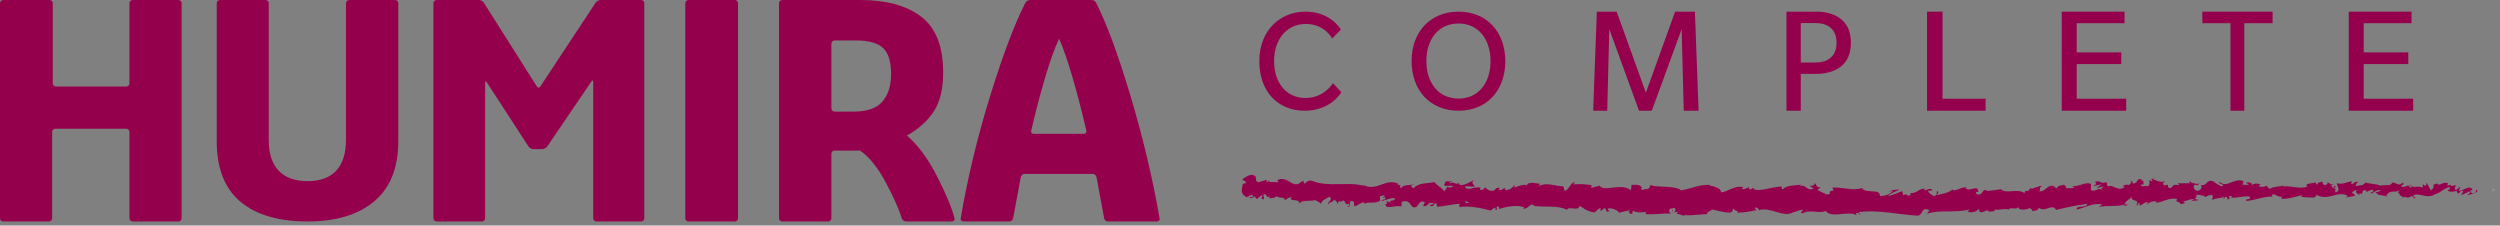<?xml version="1.0" encoding="UTF-8"?>
<svg width="266px" height="24px" viewBox="0 0 266 24" version="1.1" xmlns="http://www.w3.org/2000/svg" xmlns:xlink="http://www.w3.org/1999/xlink">
    <rect x="0" y="0" width="266" height="24" fill="#808080" stroke="none"/>
    <!-- Generator: Sketch 54.1 (76490) - https://sketchapp.com -->
    <title>Pro Logo White</title>
    <desc>Created with Sketch.</desc>
    <defs>
        <polygon id="path-1" points="0.26 0.207 0.571 0.207 0.571 0.776 0.26 0.776"></polygon>
    </defs>
    <g id="Homepage" stroke="none" stroke-width="1" fill="none" fill-rule="evenodd">
        <g id="1-Homepage" transform="translate(-382, -352)">
            <g id="Carousel" transform="translate(-188, -259)">
                <g id="Pink-Pro-Logo" transform="translate(570, 611)">
                    <g id="Logo">
                        <path d="M141.747,4.098 C141.747,4.098 140.96,2.548 138.943,2.548 C136.942,2.548 135.564,4.146 135.564,6.487 C135.564,8.828 136.876,10.426 138.893,10.426 C140.911,10.426 141.829,8.844 141.829,8.844 L142.715,9.813 C142.715,9.813 141.633,11.782 138.828,11.782 C136.023,11.782 133.99,9.813 133.99,6.503 C133.99,3.194 136.253,1.24 138.893,1.24 C141.534,1.24 142.6,3.016 142.665,3.145 L141.747,4.098 Z" id="Fill-1" fill="#95004D"></path>
                        <path d="M155.187,2.499 C153.059,2.499 151.765,4.179 151.765,6.487 C151.765,8.811 153.059,10.49 155.187,10.49 C157.3,10.49 158.593,8.811 158.593,6.503 C158.593,4.179 157.3,2.499 155.187,2.499 M155.187,11.782 C152.158,11.782 150.193,9.603 150.193,6.503 C150.193,3.419 152.158,1.24 155.187,1.24 C158.216,1.24 160.165,3.419 160.165,6.503 C160.165,9.603 158.216,11.782 155.187,11.782" id="Fill-3" fill="#95004D"></path>
                        <polygon id="Fill-5" fill="#95004D" points="179.149 11.782 178.929 3.1 175.75 11.782 174.39 11.782 171.229 3.1 171.008 11.782 169.513 11.782 169.903 1.24 172.011 1.24 175.121 9.856 178.232 1.24 180.339 1.24 180.73 11.782"></polygon>
                        <path d="M194.687,2.884 C194.244,2.568 193.785,2.452 192.981,2.452 L191.604,2.452 L191.604,6.652 L192.981,6.652 C193.785,6.652 194.244,6.536 194.671,6.221 C195.114,5.889 195.409,5.39 195.409,4.544 C195.409,3.714 195.114,3.216 194.687,2.884 M195.884,7.067 C195.196,7.615 194.227,7.864 193.277,7.864 L191.604,7.864 L191.604,11.782 L190.079,11.782 L190.079,1.24 L193.277,1.24 C194.261,1.24 195.196,1.473 195.884,2.037 C196.573,2.585 196.934,3.415 196.934,4.544 C196.934,5.673 196.573,6.519 195.884,7.067" id="Fill-7" fill="#95004D"></path>
                        <polygon id="Fill-9" fill="#95004D" points="205.036 11.782 205.036 1.24 206.687 1.24 206.687 10.504 211.268 10.504 211.268 11.782"></polygon>
                        <polygon id="Fill-11" fill="#95004D" points="219.369 11.782 219.369 1.24 226.051 1.24 226.051 2.469 220.961 2.469 220.961 5.573 225.705 5.573 225.705 6.818 220.961 6.818 220.961 10.504 226.225 10.504 226.225 11.782"></polygon>
                        <polygon id="Fill-13" fill="#95004D" points="238.792 2.469 238.792 11.782 237.324 11.782 237.324 2.469 234.326 2.469 234.326 1.24 241.805 1.24 241.805 2.469"></polygon>
                        <polygon id="Fill-15" fill="#95004D" points="249.907 11.782 249.907 1.24 256.588 1.24 256.588 2.469 251.499 2.469 251.499 5.573 256.242 5.573 256.242 6.818 251.499 6.818 251.499 10.504 256.762 10.504 256.762 11.782"></polygon>
                        <path d="M0.343,23.564 C0.155,23.564 0,23.413 0,23.23 L0,0.332 C0,0.15 0.155,0 0.343,0 L5.271,0 C5.459,0 5.612,0.15 5.612,0.332 L5.612,8.872 C5.612,9.055 5.766,9.205 5.954,9.205 L13.43,9.205 C13.618,9.205 13.772,9.055 13.772,8.872 L13.772,0.332 C13.772,0.15 13.926,0 14.114,0 L18.978,0 C19.166,0 19.319,0.15 19.319,0.332 L19.319,23.23 C19.319,23.413 19.166,23.564 18.978,23.564 L14.114,23.564 C13.926,23.564 13.772,23.413 13.772,23.23 L13.772,14.031 C13.772,13.847 13.618,13.698 13.43,13.698 L5.889,13.698 C5.701,13.698 5.548,13.847 5.548,14.031 L5.548,23.23 C5.548,23.413 5.395,23.564 5.206,23.564 L0.343,23.564 Z" id="Fill-17" fill="#95004D"></path>
                        <path d="M73.261,23.564 C73.071,23.564 72.915,23.413 72.915,23.23 L72.915,0.332 C72.915,0.15 73.071,0 73.261,0 L78.179,0 C78.37,0 78.524,0.15 78.524,0.332 L78.524,23.23 C78.524,23.413 78.37,23.564 78.179,23.564 L73.261,23.564 Z" id="Fill-19" fill="#95004D"></path>
                        <path d="M46.454,23.564 C46.269,23.564 46.117,23.413 46.117,23.23 L46.117,0.332 C46.117,0.15 46.269,0 46.454,0 L50.961,0 C51.145,0 51.378,0.127 51.475,0.281 L57.125,9.206 C57.223,9.36 57.386,9.363 57.487,9.208 L63.38,0.278 C63.482,0.125 63.715,0 63.901,0 L68.217,0 C68.402,0 68.553,0.15 68.553,0.332 L68.553,23.23 C68.553,23.413 68.402,23.564 68.217,23.564 L63.456,23.564 C63.271,23.564 63.119,23.413 63.119,23.23 L63.119,8.721 C63.119,8.538 63.035,8.513 62.931,8.664 L58.222,15.59 C58.119,15.741 57.882,15.866 57.697,15.866 L56.75,15.866 C56.566,15.866 56.332,15.739 56.232,15.585 L51.796,8.762 C51.697,8.607 51.616,8.632 51.616,8.815 L51.616,23.23 C51.616,23.413 51.463,23.564 51.279,23.564 L46.454,23.564 Z" id="Fill-21" fill="#95004D"></path>
                        <path d="M23.059,0.329 C23.059,0.148 23.213,0 23.401,0 L28.25,0 C28.438,0 28.593,0.148 28.593,0.329 L28.593,14.891 C28.593,16.32 28.943,17.407 29.645,18.155 C30.345,18.9 31.374,19.274 32.734,19.274 C34.072,19.274 35.086,18.9 35.775,18.155 C36.466,17.407 36.812,16.32 36.812,14.891 L36.812,0.329 C36.812,0.148 36.967,0 37.154,0 L42.035,0 C42.224,0 42.378,0.148 42.378,0.329 L42.378,15.015 C42.378,17.854 41.526,19.989 39.821,21.42 C38.117,22.848 35.755,23.564 32.734,23.564 C29.628,23.564 27.238,22.859 25.567,21.45 C23.895,20.041 23.059,17.896 23.059,15.015 L23.059,0.329 Z" id="Fill-23" fill="#95004D"></path>
                        <path d="M115.325,14.235 L109.983,14.235 C109.794,14.235 109.675,14.091 109.719,13.911 L109.719,13.912 C110.172,11.959 110.654,10.113 111.165,8.376 C111.703,6.544 112.212,5.124 112.686,4.12 C113.139,5.124 113.629,6.544 114.158,8.376 C114.659,10.113 115.136,11.958 115.588,13.912 L115.59,13.911 C115.633,14.091 115.515,14.235 115.325,14.235 M123.395,23.312 C122.64,18.955 121.585,14.521 120.226,10.005 C118.93,5.702 117.732,2.469 116.632,0.307 L116.632,0.307 C116.558,0.138 116.343,0 116.155,0 L109.576,0 C109.387,0 109.172,0.138 109.1,0.307 L109.098,0.305 C107.977,2.486 106.746,5.725 105.409,10.022 C104.006,14.526 102.939,18.955 102.206,23.312 C102.206,23.45 102.361,23.564 102.549,23.564 L107.394,23.564 C107.582,23.564 107.763,23.416 107.795,23.235 L108.614,18.832 C108.649,18.651 108.83,18.505 109.02,18.505 L116.26,18.505 C116.448,18.505 116.63,18.651 116.665,18.832 L117.483,23.235 C117.514,23.416 117.695,23.564 117.883,23.564 L123.053,23.564 C123.242,23.564 123.395,23.45 123.395,23.312" id="Fill-25" fill="#95004D"></path>
                        <path d="M93.904,10.793 C93.299,11.514 92.251,11.876 90.761,11.876 L88.804,11.876 C88.615,11.876 88.46,11.725 88.46,11.543 L88.46,4.637 C88.46,4.454 88.615,4.304 88.804,4.304 L91.086,4.304 C92.381,4.304 93.326,4.561 93.92,5.073 C94.515,5.588 94.811,6.535 94.811,7.917 C94.811,9.11 94.509,10.069 93.904,10.793 M99.72,18.788 C98.759,16.902 97.683,15.447 96.496,14.421 C97.706,13.751 98.651,12.907 99.332,11.892 C100.013,10.876 100.353,9.477 100.353,7.696 C100.353,4.953 99.58,2.984 98.036,1.79 C96.491,0.597 94.314,0 91.507,0 L83.231,0 C83.042,0 82.887,0.15 82.887,0.333 L82.887,23.23 C82.887,23.413 83.042,23.564 83.231,23.564 L88.117,23.564 C88.306,23.564 88.46,23.413 88.46,23.23 L88.46,16.355 C88.46,16.173 88.615,16.023 88.804,16.023 L91.507,16.023 C92.5,16.692 93.444,17.881 94.341,19.589 C95.14,21.113 95.68,22.331 95.954,23.246 L95.952,23.248 C96.015,23.422 96.219,23.564 96.408,23.564 L101.241,23.564 C101.429,23.564 101.583,23.449 101.583,23.312 C101.304,22.18 100.682,20.673 99.72,18.788" id="Fill-27" fill="#95004D"></path>
                        <g id="Group-31" transform="translate(264.864, 19.843)">
                            <mask id="mask-2" fill="white">
                                <use xlink:href="#path-1"></use>
                            </mask>
                            <g id="Clip-30"></g>
                            <path d="M0.541,0.456 C0.606,0.369 0.567,0.169 0.386,0.213 L0.26,0.552 L0.541,0.456 Z" id="Fill-29" fill="#FEFEFE" mask="url(#mask-2)"></path>
                        </g>
                        <path d="M154.296,19.37 C154.457,19.332 154.508,19.395 154.528,19.46 C154.452,19.462 154.364,19.47 154.248,19.487 C154.242,19.498 154.234,19.513 154.228,19.525 C154.245,19.465 154.264,19.41 154.296,19.37 M156.36,21.604 C156.237,21.587 156.084,21.581 155.922,21.577 C155.89,21.469 155.932,21.359 156.033,21.368 C155.976,21.438 156.212,21.508 156.36,21.604 M155.35,21.577 L155.349,21.584 C155.245,21.587 155.157,21.591 155.101,21.593 C155.152,21.59 155.224,21.586 155.35,21.577 M143.291,22.032 C143.805,22.065 143.551,21.643 143.671,21.412 C144.29,21.326 143.941,21.727 144.141,21.947 C144.53,21.856 144.84,21.494 145.126,21.523 C145.144,21.592 145.199,21.619 145.13,21.701 C145.549,21.395 146.334,21.736 146.824,21.347 C146.857,21.385 146.874,21.42 146.882,21.451 C146.813,21.243 146.81,21.033 146.832,20.887 C147.062,20.888 147.27,20.645 147.346,20.916 C147.205,20.903 147.189,21.01 147.119,21.092 L147.366,20.985 C147.568,21.379 147.03,21.104 147.018,21.389 C147.495,21.284 148.057,20.989 148.413,21.112 C148.474,21.492 147.564,21.203 148.032,21.559 L147.479,21.392 C147.882,22.003 147.142,21.336 147.508,21.988 C148.24,22.128 148.339,21.831 149.069,21.971 C149.242,21.768 149.026,21.659 149.199,21.456 C150.256,21.124 149.985,22.439 150.771,21.964 C150.978,21.721 151.072,21.247 151.609,21.519 L151.407,21.938 C152.118,22.006 151.836,21.341 152.571,21.655 C152.433,21.818 152.006,21.775 152.112,21.83 C152.584,22.184 152.463,21.6 152.834,21.614 L152.898,21.995 C153.658,21.962 154.503,21.722 155.345,21.681 C155.295,21.793 155.148,21.906 155.339,22.027 C156.405,21.872 157.599,22.144 158.615,22.4 L159.015,22.086 C159.106,22.092 159.179,22.239 159.079,22.298 C159.474,22.434 159.106,22.092 159.3,21.971 C159.527,21.954 159.595,22.167 159.448,22.26 C160.159,22.008 161.466,21.723 162.197,22.09 L162.05,22.183 C162.624,22.33 162.718,21.532 163.245,21.849 L163.141,21.904 C164.389,22.077 165.778,21.814 166.722,22.328 C166.914,21.862 167.957,22.561 168.05,21.908 C168.758,22.246 168.552,22.36 169.554,22.596 C169.823,22.632 169.962,22.195 170.296,22.133 L170.298,22.475 L170.756,22.125 L170.988,22.539 L171.302,22.457 C171.178,22.434 171.04,22.298 171.061,22.2 C171.55,22.054 172.244,22.461 172.253,22.637 L173.41,22.365 C173.383,22.503 173.188,22.548 173.034,22.634 C173.655,22.292 173.141,22.996 173.71,22.683 C173.635,22.604 173.754,22.479 173.767,22.41 C174.046,22.621 174.684,22.63 175.159,22.549 L175.065,22.784 C175.919,22.855 176.869,22.693 177.828,22.709 C177.485,22.595 177.568,22.186 177.85,22.15 L177.959,22.513 C178.143,22.292 177.666,22.373 178.042,22.104 C178.4,22.15 178.279,22.518 178.072,22.633 L178.509,22.513 C178.533,22.622 178.431,22.678 178.403,22.815 C178.583,22.593 179.152,23.187 179.413,22.801 L179.437,22.908 C180.396,22.92 180.831,22.795 181.613,22.781 C181.631,22.469 181.935,22.54 182.17,22.288 C182.743,22.391 183.379,22.639 184.07,22.617 C184.557,22.464 184.213,22.353 184.432,22.168 C184.467,22.452 185.159,22.429 184.799,22.632 C185.629,22.589 185.86,22.582 186.91,22.354 C186.796,22.238 186.668,22.186 186.734,22.09 C186.925,22.043 187.168,22.208 187.14,22.345 L187.09,22.374 C188.268,21.944 189.811,23.196 190.749,22.601 L190.696,22.63 L191.668,22.318 C192.115,22.366 191.4,22.533 191.732,22.707 C192.779,22.23 193.391,22.773 194.254,22.452 C194.929,23.284 196.628,22.367 197.537,22.892 L197.482,22.695 C197.714,22.499 197.765,22.804 197.938,22.848 C197.912,22.695 197.683,22.674 197.827,22.564 C199.802,22.303 201.912,22.814 203.945,22.943 C204.688,22.98 204.347,21.912 205.29,22.365 L205.032,22.737 C206.52,22.267 208.093,22.689 209.55,22.286 C209.464,22.373 209.464,22.483 209.322,22.484 C209.638,22.745 210.464,22.474 210.464,22.257 C210.693,22.276 210.522,22.451 210.665,22.559 C210.978,22.709 211.435,22.202 211.605,22.464 C211.634,22.507 211.52,22.553 211.464,22.574 C211.663,22.441 212.405,22.587 212.205,22.285 C212.757,22.419 213.251,22.125 213.693,22.298 C213.971,21.949 214.636,22.443 214.716,21.955 C214.689,22.458 215.687,22.34 216.028,22.096 C215.915,22.25 216.334,22.247 216.202,22.461 C216.598,22.445 216.959,22.344 216.884,22.087 C217.627,22.674 218.34,21.573 218.767,22.335 C219.938,22.04 221.023,21.834 222.078,21.694 C222.05,22.196 220.909,21.768 220.966,22.293 C221.965,22.066 222.536,21.623 223.533,21.724 C223.792,21.786 223.391,21.944 223.306,22.031 C224.305,21.804 225.246,22.036 226.133,21.744 C226.131,21.791 226.036,21.845 225.945,21.884 C226.121,21.864 226.356,21.949 226.332,21.722 L226.162,21.787 C225.874,21.462 226.848,21.082 226.875,20.907 C226.589,21.566 227.76,21.053 227.301,21.887 C227.416,21.841 227.559,21.73 227.53,21.579 C227.702,21.62 227.758,21.707 227.588,21.884 C228.215,21.747 227.987,21.51 228.558,21.503 C228.558,21.613 228.443,21.658 228.387,21.789 C228.672,21.568 228.959,21.347 229.443,21.431 C229.414,21.497 229.472,21.582 229.328,21.584 C230.156,21.533 230.729,20.981 231.642,21.17 C231.382,21.655 231.954,21.321 232.01,21.734 L232.495,21.6 L232.296,21.404 C232.724,21.402 233.097,21.092 233.468,21.219 L233.152,21.397 L233.953,21.301 L233.497,21.154 C233.926,20.931 233.442,20.63 234.013,20.734 C233.898,20.778 234.441,20.73 234.669,20.969 L234.667,20.97 C234.877,20.834 235.093,20.69 235.411,20.786 C235.496,20.918 235.352,21.247 235.407,21.334 C235.61,20.983 236.408,21.216 236.667,20.841 C236.58,20.93 236.579,21.148 236.609,21.191 L236.779,20.906 C236.979,20.992 237.009,21.035 236.979,21.209 C237.577,21.248 236.781,20.688 237.493,20.899 C237.437,20.923 237.465,20.964 237.35,21.01 C238.063,21.113 238.721,20.802 239.376,20.927 C239.575,21.34 238.807,21.041 239.033,21.388 C239.974,21.293 240.976,20.847 241.889,20.926 L241.718,20.884 C241.837,20.292 242.402,21.16 242.859,20.873 C242.746,20.919 242.715,21.203 242.745,21.137 C243.37,21.218 244.019,20.965 244.963,20.759 L244.848,20.913 C245.217,21.041 245.817,20.97 246.215,21.031 C246.331,20.878 246.56,20.898 246.418,20.68 C247.654,21.516 248.75,20.169 249.846,20.864 C249.716,20.868 249.538,21.003 249.641,21.002 L250.565,20.842 C250.489,20.587 250.442,20.689 250.246,20.494 C250.361,20.34 250.621,20.215 250.851,20.212 C250.436,20.39 250.859,20.623 251.04,20.762 C251.009,20.684 251.07,20.596 251.054,20.516 C251.543,20.964 251.129,19.998 251.793,20.292 L251.76,20.428 C252.006,20.354 252.232,20.171 252.499,20.204 C252.613,20.498 252.237,20.347 252.223,20.592 C252.598,20.567 252.956,20.014 253.298,20.303 C253.14,20.389 252.911,20.395 252.753,20.48 C253.126,20.821 253.168,20.732 253.442,20.782 L253.416,20.774 L254.051,20.918 L253.889,20.827 C254.349,20.044 254.841,20.666 255.467,20.146 C254.859,20.638 255.368,20.426 255.325,20.763 C255.487,20.853 255.733,20.952 255.665,21.048 C255.96,20.771 256.164,21.252 256.581,20.846 C256.601,20.954 256.9,20.85 256.836,21.123 C257.223,21.03 256.742,20.937 256.774,20.8 C257.369,20.418 258.184,21.219 259.038,20.693 C259.777,20.469 259.912,20.1 260.599,19.904 C260.832,20.072 260.412,20.303 260.412,20.303 C260.788,20.454 261.069,20.419 261.421,20.288 C261.351,20.383 261.425,20.462 261.534,20.581 C261.816,20.548 261.72,20.183 262.095,20.334 C262.032,20.456 261.951,20.652 261.815,20.776 C262.148,20.669 262.476,20.46 262.821,20.355 C262.914,20.541 262.615,20.645 262.494,20.771 C262.882,20.679 263.499,20.579 263.617,20.278 L263.367,20.176 C263.508,20.16 263.442,20.431 263.338,20.488 C263.007,20.73 262.857,20.395 262.838,20.286 L263.083,20.212 C262.825,19.582 262.095,20.334 261.599,20.308 L261.802,19.842 L261.296,20.237 C261.188,20.118 261.111,19.862 261.355,19.787 C260.998,19.567 261.042,19.958 260.735,19.71 C260.702,19.671 260.716,19.648 260.747,19.63 L260.401,19.775 C260.468,19.676 260.34,19.449 260.555,19.512 C259.929,19.258 259.552,19.88 259.315,19.534 L259.367,19.505 C258.503,19.679 259.286,19.847 258.641,20.258 L258.197,19.43 L258.115,19.771 C258.026,19.761 257.849,19.739 257.88,19.603 C257.551,19.842 257.938,19.749 257.748,19.972 C257.316,19.673 256.565,20.141 256.463,19.604 C256.311,19.864 256.876,19.794 256.419,19.982 C256.283,19.405 255.89,20.093 255.495,19.835 C255.614,19.533 255.986,19.684 255.591,19.424 C255.36,19.936 254.826,19.33 254.496,19.434 C254.484,19.837 253.778,19.617 253.224,19.763 C253.258,19.627 252.178,19.564 251.659,19.428 L251.674,19.36 C251.578,19.771 251.045,19.704 250.658,19.798 C250.67,19.553 250.739,19.455 250.948,19.341 L250.583,19.351 C250.498,19.483 250.385,19.554 250.15,19.606 L250.238,19.299 C249.752,19.327 249.265,19.679 248.638,19.489 C248.606,19.774 249.144,20.27 248.486,20.474 C248.459,20.321 248.432,20.058 248.604,19.992 C248.547,20.013 248.403,20.123 248.289,20.061 L248.549,19.797 C248.264,19.689 248.403,20.015 248.176,19.996 C248.177,19.777 248.005,19.843 248.036,19.669 C248.094,19.646 248.235,19.755 248.321,19.668 C248.064,19.633 247.753,19.51 247.648,19.346 C247.672,19.47 247.652,19.641 247.464,19.674 C246.979,19.7 247.295,19.413 247.01,19.307 C246.895,19.461 246.584,19.31 246.579,19.638 C246.437,19.64 246.409,19.487 246.353,19.399 C246.104,19.549 245.18,19.465 245.468,19.808 L245.532,19.83 C245.521,19.837 245.506,19.837 245.492,19.845 L245.493,19.845 L245.492,19.845 C244.673,20.188 243.779,19.696 242.964,19.853 L242.964,19.744 C242.478,19.879 241.88,19.84 241.534,20.084 C241.39,20.086 241.191,19.89 241.251,19.759 C240.879,19.85 240.839,19.973 240.298,19.804 C240.67,19.604 240.166,19.636 240.68,19.655 C240.194,19.571 240.082,19.398 239.566,19.708 C239.739,19.423 239.196,19.362 238.967,19.451 L239.31,19.645 C239.051,19.692 238.824,19.671 238.594,19.652 L238.713,19.28 C237.715,18.852 236.937,20.083 236.17,19.346 C235.913,19.61 236.712,19.516 236.482,19.824 C236.026,19.784 235.541,19.263 235.399,19.265 C234.771,19.074 234.825,19.817 234.169,19.692 C234.255,19.822 234.34,20.171 233.853,20.306 C233.396,20.266 233.283,19.765 233.569,19.653 C233.678,19.64 233.732,19.68 233.728,19.725 C233.875,19.674 234.067,19.614 233.884,19.474 L233.827,19.607 C233.598,19.478 232.971,19.505 233.115,19.286 C232.773,19.419 232.971,19.505 233.227,19.568 C232.639,19.39 232.313,19.582 231.709,19.466 C231.806,19.538 231.896,19.69 231.801,19.691 C230.914,19.546 231.416,19.949 230.819,20.019 C230.475,19.826 230.932,19.538 230.333,19.719 C229.962,19.59 230.248,19.37 230.392,19.26 C229.848,19.525 229.364,19.114 229.049,19.074 L229.336,18.962 C229.164,19.028 229.023,19.03 228.878,19.032 L229.048,19.292 C228.877,19.25 228.733,19.252 228.735,19.142 C228.563,19.318 228.877,19.577 228.534,19.822 C228.305,19.692 227.847,19.979 227.763,19.631 C228.477,19.735 227.677,19.281 228.279,19.212 C228.163,19.256 228.022,19.258 227.85,19.215 C227.824,19.177 227.873,19.142 227.919,19.122 C227.232,18.823 227.613,19.523 226.907,19.53 C226.993,19.332 226.736,19.159 226.622,19.204 C226.906,19.202 226.764,19.53 226.506,19.687 C226.05,19.543 226.016,19.811 225.779,19.798 L226.05,19.865 C225.963,20.064 225.735,20.043 225.421,20.112 C225.391,19.959 225.706,20 225.591,19.934 C225.248,20.289 224.793,19.593 224.309,19.837 C224.079,19.707 224.28,19.467 224.079,19.381 C223.536,19.648 223.481,19.123 222.909,19.346 C223.08,19.607 223.108,19.542 222.707,19.809 L223.65,19.602 L223.05,20 C223.336,19.998 223.65,19.822 223.822,19.863 C223.537,20.085 223.566,20.018 223.706,20.236 C223.308,19.847 222.936,20.484 222.479,20.224 L222.479,19.568 C221.795,19.29 221.279,19.93 220.394,19.784 L220.68,19.892 C220.568,20.155 220.137,19.94 219.853,20.051 C219.875,19.832 219.695,19.756 219.57,19.622 C219.588,19.784 218.924,19.621 218.853,20.06 L218.454,19.78 C217.739,19.677 217.654,20.421 216.968,20.362 C217.169,20.119 216.854,19.97 217.31,19.79 C217.081,19.793 216.874,19.757 216.874,19.909 C216.738,19.775 216.247,20.217 216.032,20.014 C215.938,20.112 215.911,20.342 215.654,20.329 C215.626,20.286 215.653,20.221 215.653,20.221 C215.654,20.329 215.255,20.377 215.485,20.615 C214.765,19.946 213.519,20.706 212.891,20.133 C212.394,20.216 211.795,20.299 211.343,20.325 C211.37,20.258 211.342,20.215 211.428,20.237 C210.799,20.046 211.059,20.873 210.343,20.661 C209.971,20.315 210.716,20.462 210.486,20.332 C210.37,19.613 209.63,20.449 209.143,20.038 L209.257,19.993 C208.886,19.755 208.373,20.284 207.775,20.245 C207.775,20.245 207.802,20.18 207.776,20.136 C207.376,20.512 206.606,20.65 206.034,20.763 C206.207,20.477 206.291,20.609 206.177,20.324 C205.92,20.37 206.261,20.783 205.749,20.873 C205.579,20.722 205.205,20.595 205.151,20.29 L205.635,20.264 C205.379,19.873 205.008,20.29 204.751,20.226 L204.781,20.053 C204.04,20.124 204.037,20.561 203.239,20.546 L203.323,20.674 C202.894,21.116 202.954,20.439 202.524,20.77 L202.385,20.334 C202.1,20.447 201.384,20.776 200.868,20.863 C201.156,20.534 201.758,20.363 202.128,20.161 C201.843,20.166 201.159,20.207 201.014,20.426 C201.128,20.382 201.272,20.273 201.387,20.34 C201.041,20.688 200.583,20.862 200.014,20.861 C200.103,20.01 198.529,20.664 198.109,20.008 C197.107,20.334 196.114,19.897 194.943,19.96 C195.364,20.617 194.602,19.983 194.679,20.661 C194.406,20.707 194.302,20.697 194.277,20.654 L193.448,20.252 C193.251,20.056 193.707,20.102 193.68,19.95 C193.083,19.9 193.428,19.662 193.032,19.483 C193.114,19.725 192.826,19.831 192.486,19.74 L192.967,20.051 C192.133,20.415 192.242,19.483 191.403,19.844 L191.668,19.629 C191.237,19.757 190.076,19.63 189.654,20.176 C189.578,20.098 189.476,19.913 189.666,19.863 C188.635,19.783 187.37,20.452 186.568,20.115 L186.646,19.95 C186.454,19.996 186.311,20.26 186.07,20.091 C186.082,20.023 186.148,19.926 186.059,19.916 C185.957,19.972 185.547,20.204 185.292,20.107 L185.51,19.92 C184.505,19.698 183.965,20.368 183.119,20.477 C183.125,19.988 182.333,19.826 181.938,19.745 L181.953,19.676 C180.781,19.607 179.96,20.076 178.873,20.251 C178.204,19.712 176.593,20.001 175.513,19.691 C175.678,19.781 175.482,20.071 175.289,20.118 C175.037,20.015 174.582,20.448 174.629,20 L174.719,20.01 C174.533,19.568 174.009,19.679 173.602,19.661 L173.526,20.247 C172.473,19.382 170.726,20.51 170.157,19.737 C169.899,19.878 169.579,19.87 169.321,20.012 L169.341,19.698 C168.63,19.604 168.274,19.558 167.392,19.617 L167.576,19.395 C167.08,19.365 166.93,20.29 166.47,20.299 L166.343,19.826 C165.475,19.811 164.608,19.377 163.741,19.781 C163.756,19.713 163.785,19.577 163.926,19.562 C163.518,19.539 162.356,19.205 162.487,19.852 C162.488,19.434 161.594,19.789 161.121,19.962 L161.202,19.655 C160.796,20.039 160.78,20.149 160.225,20.241 C160.095,20.196 160.117,19.99 160.289,20.074 C159.858,19.899 159.941,20.357 159.417,20.175 L159.62,19.984 C159.172,19.946 159.204,20.053 158.951,20.276 C158.665,20.391 158.102,20.171 158.044,19.89 C157.979,20.058 157.726,20.278 157.464,20.189 C157.432,20.083 157.529,20.02 157.579,19.99 C156.835,19.756 156.453,20.315 155.946,19.995 C155.939,19.892 155.907,19.839 155.865,19.808 C156.461,19.833 156.94,19.865 156.894,19.886 C156.903,19.601 156.423,19.537 156.818,19.155 C156.426,19.357 155.751,19.804 155.286,19.655 C155.264,19.627 155.243,19.599 155.227,19.554 L155.276,19.524 C155.17,19.492 155.072,19.516 154.978,19.56 C154.831,19.508 154.737,19.469 154.593,19.46 C154.546,19.222 154.046,19.312 153.806,19.292 C153.816,19.605 153.503,19.543 153.789,19.812 C153.751,19.788 153.835,19.776 153.996,19.77 C154.032,19.761 154.074,19.758 154.099,19.74 L154.081,19.767 C154.239,19.768 154.445,19.768 154.679,19.769 C154.485,19.92 154.282,20.046 154.022,19.863 C153.892,20.059 153.749,20.261 153.669,20.354 C153.356,19.907 152.731,19.648 152.653,19.377 C151.914,19.525 150.923,19.429 150.441,19.998 C150.229,20.066 150.207,19.822 150.133,19.727 C150.256,19.672 150.398,19.686 150.467,19.605 C150.044,19.742 149.231,19.612 149.115,20.018 C148.598,19.812 149.425,19.654 148.701,19.691 L148.803,19.57 C147.412,18.855 146.454,20.522 144.916,19.609 C145.024,19.666 145.076,19.692 145.096,19.761 C143.32,19.307 141.384,19.939 139.643,19.257 C139.148,19.113 139.079,19.372 138.762,19.554 L138.67,19.214 L138.126,19.572 C137.366,19.814 136.882,18.679 135.912,19.161 L136.02,19.393 C135.685,19.333 134.942,19.463 135.013,19.207 C134.976,19.247 134.889,19.435 134.763,19.31 L134.763,19.134 L133.916,19.385 C133.279,19.218 134.057,18.696 133.122,18.603 C132.769,18.648 132.099,19.048 132.222,19.174 C132.361,19.191 132.574,19.306 132.573,19.483 L132.248,19.553 C132.156,20.064 131.872,20.577 132.64,20.99 L133.208,20.709 L133.37,20.97 L132.907,20.956 C133.154,21.209 133.334,21.011 133.528,20.88 C133.564,21.016 133.635,21.114 133.742,21.171 L134.309,20.709 C134.362,20.915 134.044,21.095 134.398,21.229 C134.664,21.015 134.183,20.762 134.609,20.636 C134.857,20.887 134.77,21.072 135.089,20.891 C135.125,21.026 135.055,21.107 134.929,21.158 C135.213,21.015 135.659,21.135 135.815,20.867 C136.073,21.172 136.744,20.844 136.691,21.331 C136.783,21.219 137.194,20.974 137.446,20.968 C136.955,21.527 138.386,21.054 138.232,21.675 C138.599,21.167 139.473,21.505 140.091,21.243 C140.054,21.284 139.984,21.365 139.932,21.336 C140.269,21.396 140.36,21.56 140.573,21.671 C140.638,21.239 141.17,21.166 141.468,20.913 C141.863,21.354 141.191,21.41 141.302,21.82 C141.298,21.467 142.042,21.503 141.914,21.203 C142.219,21.477 142.182,21.342 142.329,21.709 C142.41,21.169 142.629,21.632 142.908,21.31 C143.356,21.599 143.003,21.825 143.516,21.683 C143.749,21.861 143.291,22.032 143.291,22.032" id="Fill-84" fill="#95004D"></path>
                    </g>
                </g>
            </g>
        </g>
    </g>
</svg>